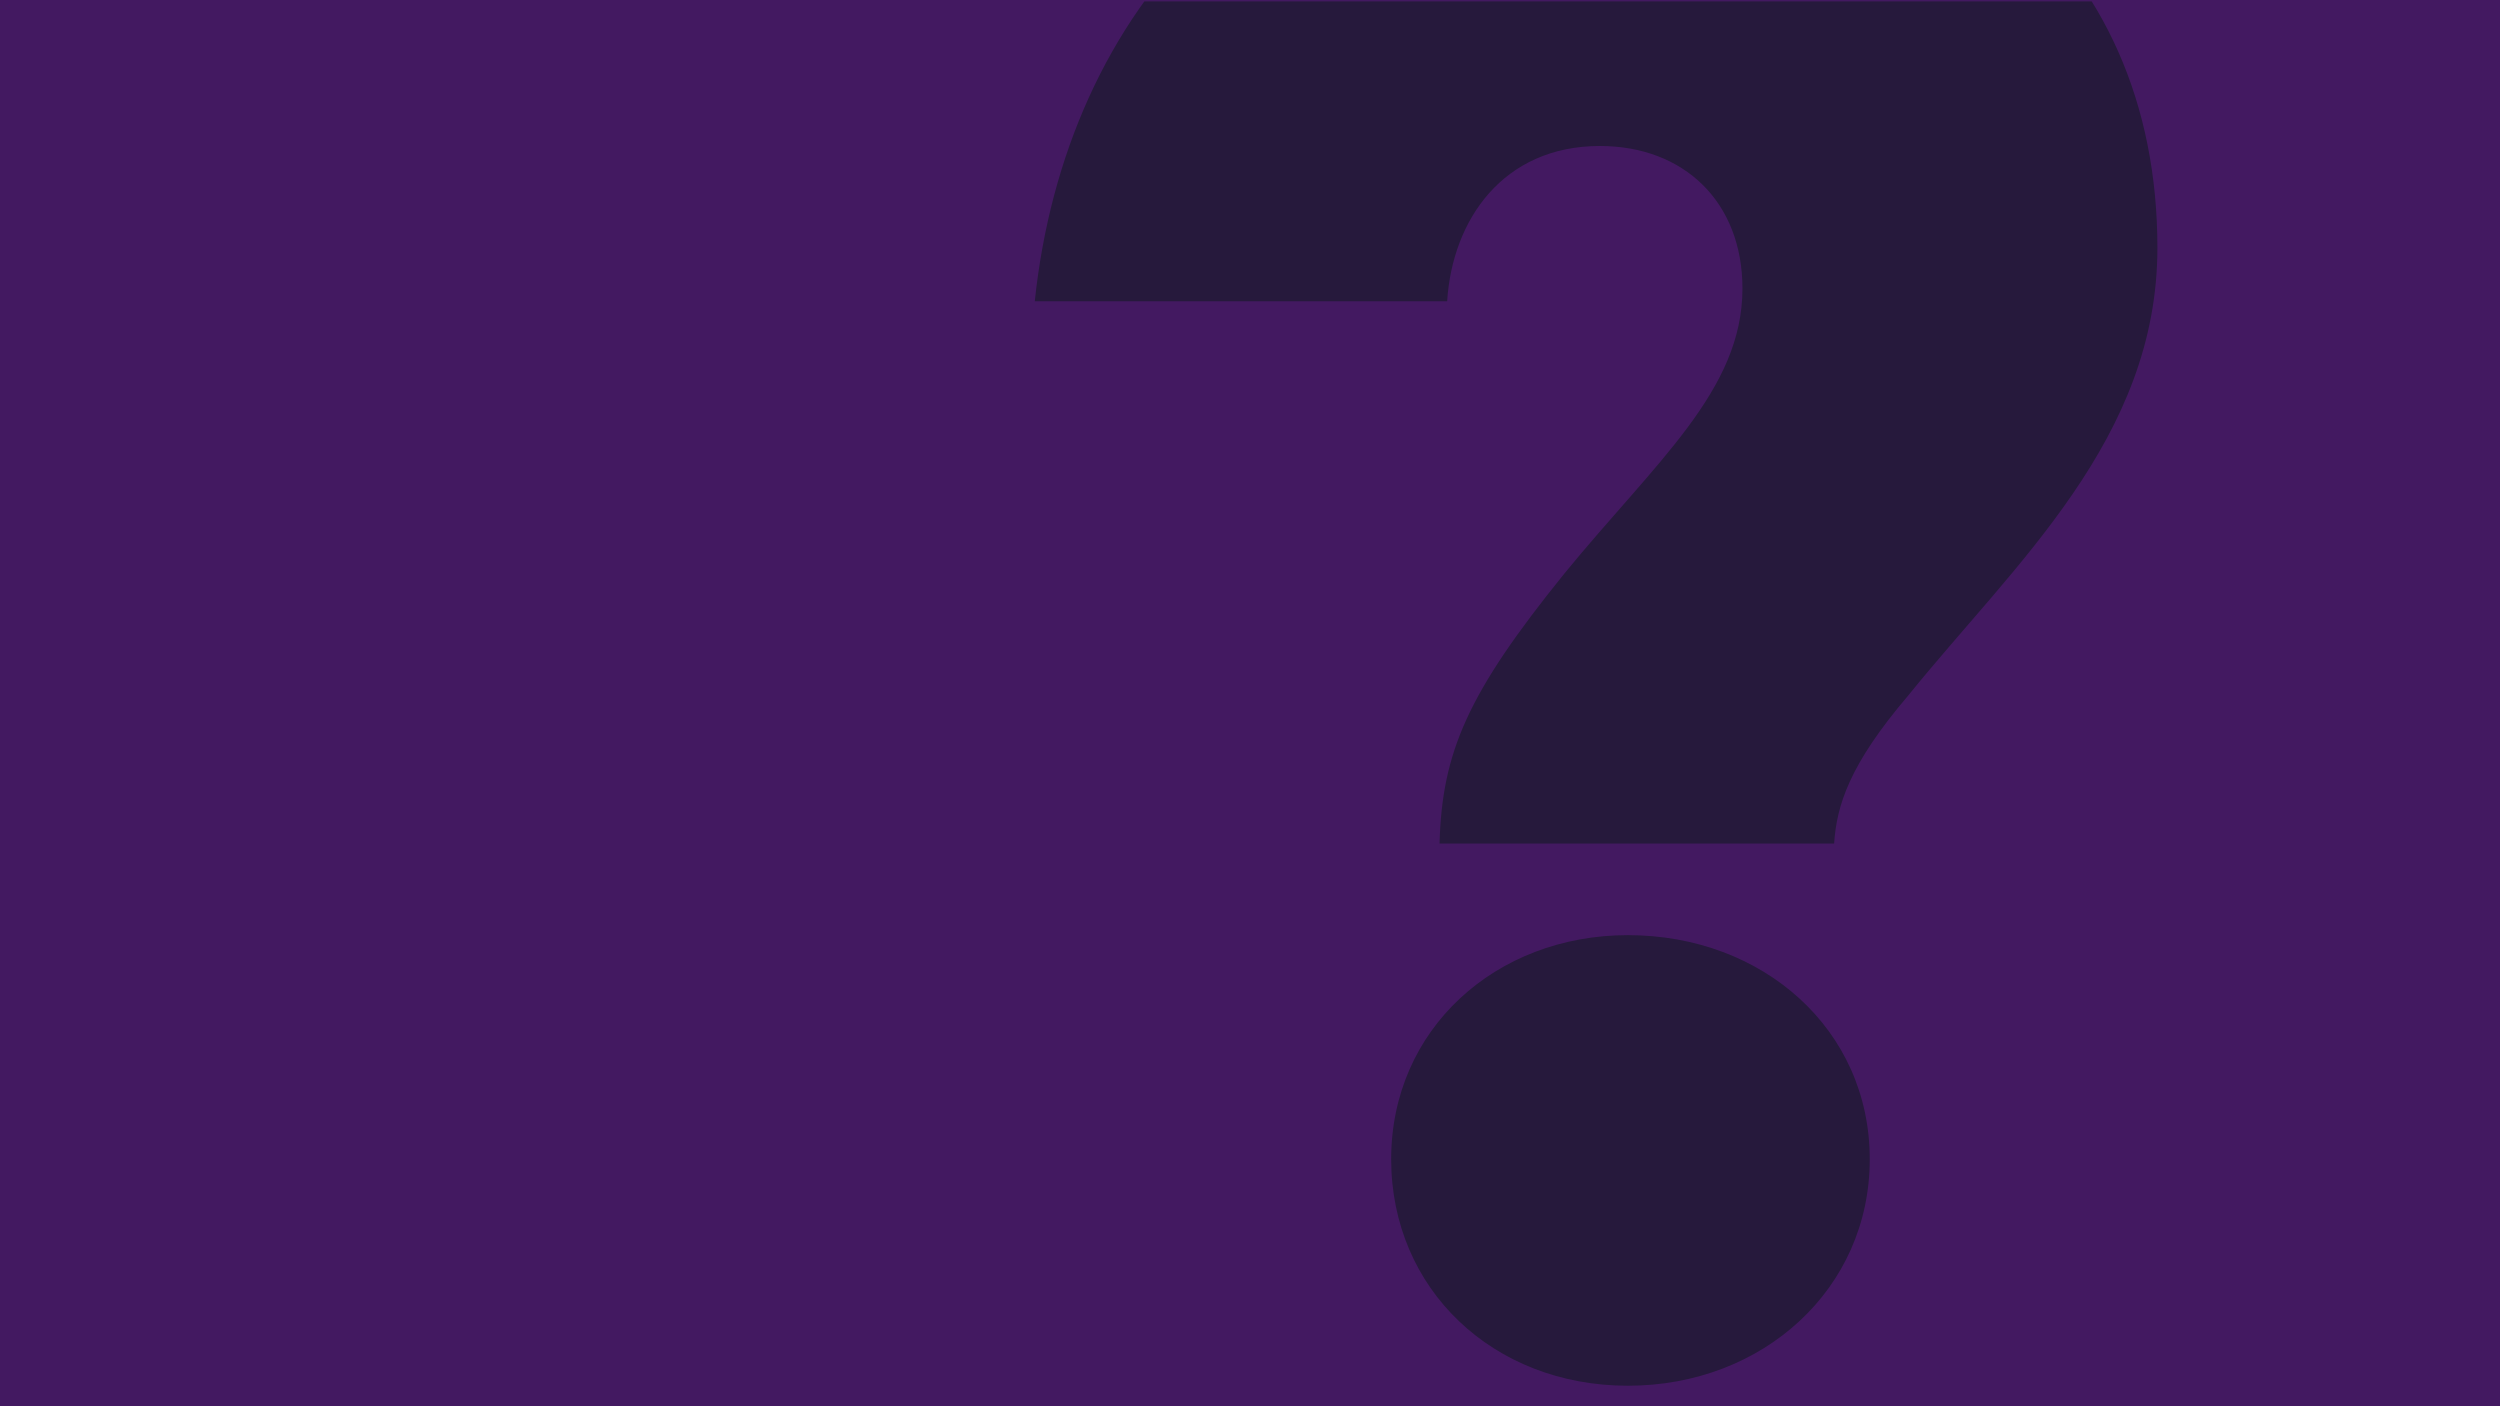 <svg xmlns="http://www.w3.org/2000/svg" viewBox="0 0 3200 1800"><defs><style>.cls-1{clip-path:url(#clippath)}.cls-2{fill:none}.cls-3{fill:#26193c}.cls-4{fill:#431961}</style><clipPath id="clippath"><path class="cls-2" d="M-1.72 1.79h3185.08v1800H-1.72z"/></clipPath></defs><path class="cls-4" d="M-1.72-.62h3206.81v1802.43H-1.72z" id="BG"/><path class="cls-1 cls-3" d="M2442.16 890.7c-74.95 87.99-91.21 140.11-94.48 188.99h-505.07c3.27-117.28 35.84-192.23 159.66-345.38 117.28-143.38 228.07-234.61 228.07-364.96 0-110.79-74.91-182.47-182.47-182.47-123.83 0-188.96 94.5-195.5 198.77H1324.5c39.11-371.48 293.26-667.98 742.95-667.98 417.08 0 694.03 228.07 694.03 599.55 0 244.38-182.47 404.05-319.33 573.48zm-358.44 306.29c172.7 0 309.56 120.58 309.56 286.76s-136.86 289.99-309.56 289.99-303.02-123.83-303.02-289.99 133.59-286.76 303.02-286.76z" id="Ebene_4"/></svg>
